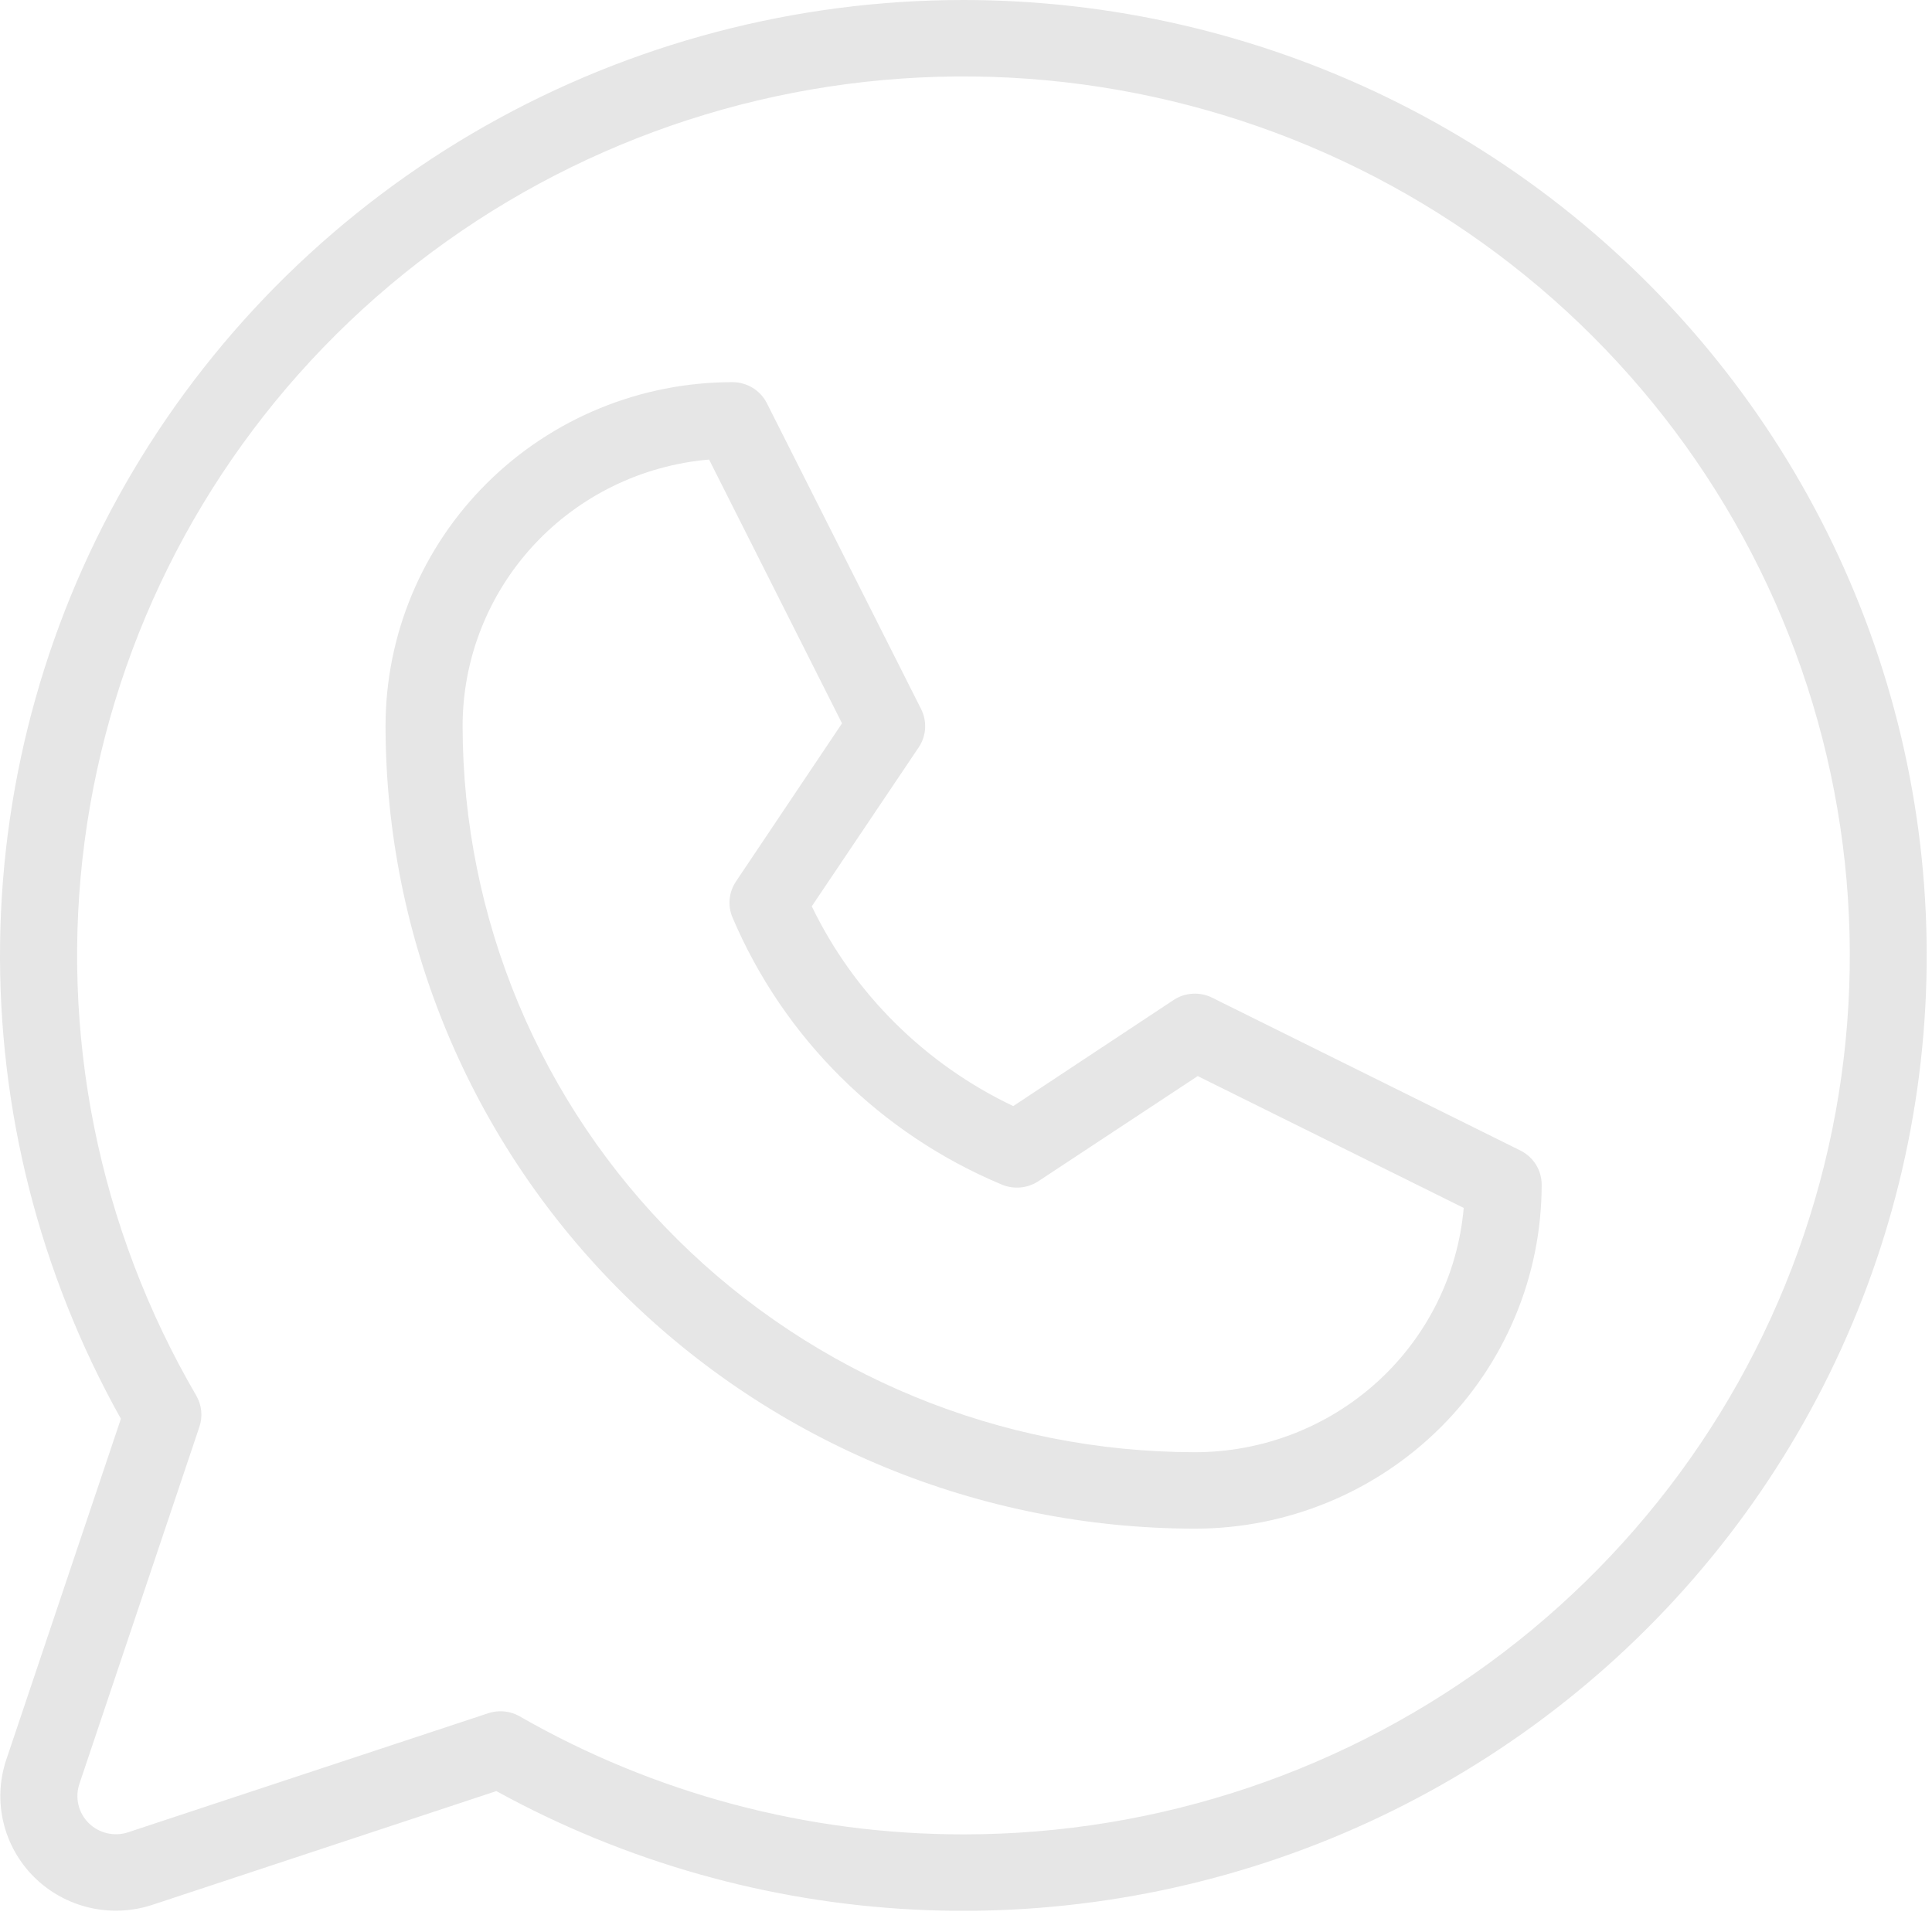 <?xml version="1.0" encoding="UTF-8"?> <svg xmlns="http://www.w3.org/2000/svg" width="47" height="47" viewBox="0 0 47 47" fill="none"><path d="M36.986 27.988L29.486 24.27C29.339 24.197 29.174 24.164 29.01 24.174C28.845 24.184 28.686 24.237 28.549 24.328L24.649 26.908C22.505 25.888 20.776 24.174 19.748 22.048L22.35 18.18C22.441 18.044 22.495 17.886 22.505 17.723C22.515 17.56 22.482 17.397 22.408 17.25L18.658 9.813C18.581 9.658 18.46 9.527 18.312 9.436C18.163 9.345 17.992 9.297 17.817 9.297C15.579 9.297 13.433 10.178 11.851 11.748C10.268 13.317 9.379 15.445 9.379 17.664C9.385 22.84 11.461 27.803 15.152 31.463C18.843 35.124 23.847 37.182 29.067 37.188C31.305 37.188 33.451 36.306 35.033 34.737C36.615 33.168 37.504 31.04 37.504 28.821C37.505 28.648 37.456 28.479 37.365 28.331C37.273 28.185 37.142 28.066 36.986 27.988ZM29.067 35.328C24.344 35.324 19.816 33.461 16.477 30.149C13.138 26.838 11.259 22.348 11.254 17.664C11.254 16.035 11.87 14.466 12.98 13.265C14.09 12.065 15.613 11.32 17.25 11.18L20.484 17.597L17.906 21.441C17.82 21.568 17.767 21.714 17.751 21.866C17.736 22.018 17.758 22.171 17.817 22.313C19.062 25.249 21.418 27.585 24.379 28.821C24.522 28.879 24.677 28.902 24.831 28.887C24.985 28.872 25.132 28.82 25.261 28.735L29.137 26.178L35.608 29.385C35.466 31.008 34.715 32.519 33.504 33.619C32.292 34.719 30.709 35.329 29.067 35.328ZM23.442 4.01549e-07C19.362 -0.001 15.352 1.055 11.809 3.062C8.267 5.07 5.314 7.96 3.243 11.446C1.172 14.933 0.055 18.895 0.002 22.941C-0.051 26.987 0.962 30.976 2.941 34.515L0.152 42.81C-0.013 43.302 -0.037 43.829 0.083 44.333C0.203 44.837 0.462 45.298 0.831 45.665C1.201 46.031 1.666 46.288 2.174 46.407C2.682 46.526 3.214 46.502 3.71 46.338L12.075 43.572C15.204 45.292 18.688 46.278 22.261 46.456C25.834 46.633 29.4 45.997 32.687 44.597C35.973 43.197 38.893 41.069 41.222 38.376C43.552 35.684 45.228 32.498 46.124 29.064C47.02 25.629 47.112 22.037 46.391 18.562C45.671 15.088 44.158 11.822 41.969 9.017C39.779 6.211 36.971 3.94 33.76 2.377C30.549 0.814 27.019 0.001 23.442 4.01549e-07ZM23.442 44.625C19.651 44.627 15.926 43.636 12.644 41.755C12.502 41.673 12.34 41.63 12.175 41.63C12.074 41.63 11.974 41.646 11.878 41.678L3.117 44.574C2.952 44.629 2.774 44.637 2.605 44.597C2.435 44.557 2.28 44.472 2.157 44.35C2.034 44.228 1.948 44.074 1.908 43.906C1.868 43.738 1.876 43.562 1.931 43.398L4.851 34.71C4.893 34.585 4.908 34.453 4.895 34.322C4.882 34.191 4.84 34.064 4.774 33.95C2.397 29.875 1.442 25.136 2.058 20.468C2.674 15.8 4.826 11.464 8.18 8.133C11.535 4.802 15.904 2.661 20.61 2.044C25.317 1.427 30.097 2.367 34.209 4.719C38.322 7.07 41.537 10.702 43.356 15.051C45.174 19.399 45.495 24.222 44.268 28.77C43.041 33.317 40.334 37.336 36.569 40.203C32.803 43.07 28.189 44.625 23.442 44.625Z" fill="#E6E6E6"></path></svg> 
